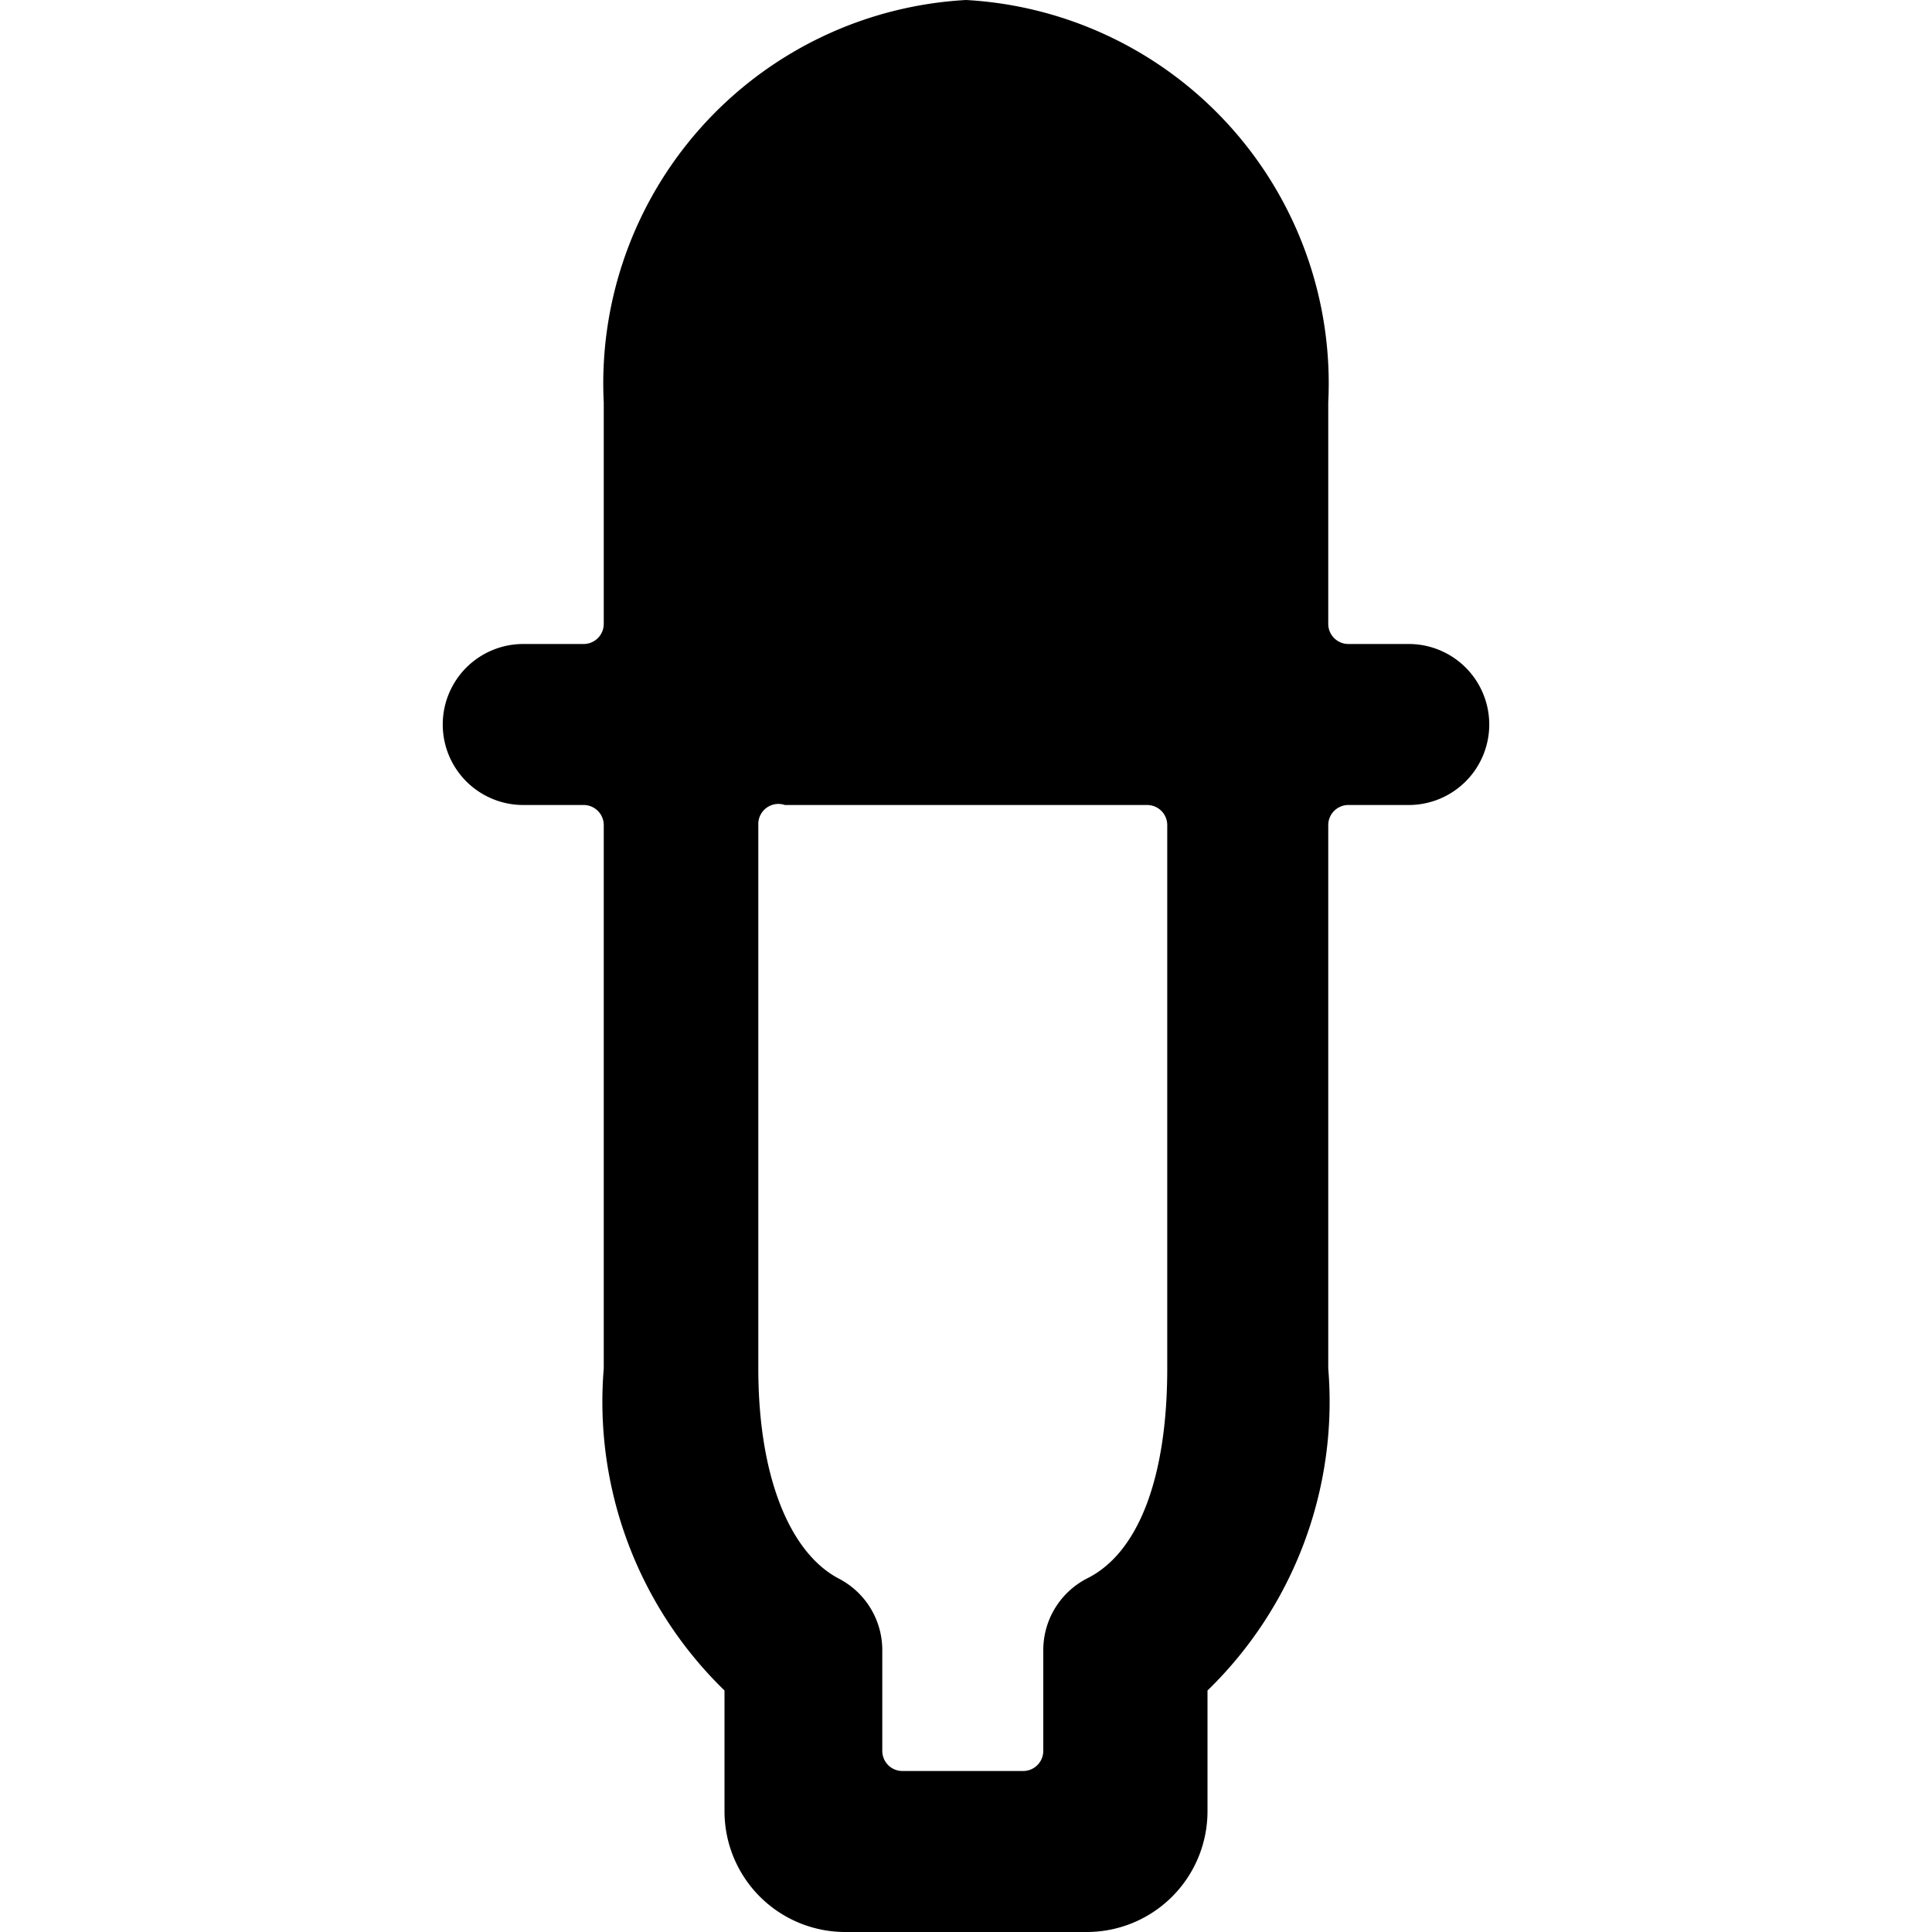 <svg xmlns="http://www.w3.org/2000/svg" viewBox="0 0 24 24"><path d="M18.5 9a1 1 0 0 0 -1 -1h-0.75a0.25 0.25 0 0 1 -0.25 -0.25V5A4.77 4.77 0 0 0 12 0a4.77 4.77 0 0 0 -4.5 5v2.75a0.25 0.25 0 0 1 -0.25 0.25H6.5a1 1 0 0 0 0 2h0.75a0.25 0.25 0 0 1 0.25 0.25V17A5 5 0 0 0 9 21v1.5a1.5 1.5 0 0 0 1.5 1.5h3a1.5 1.5 0 0 0 1.5 -1.5V21a5 5 0 0 0 1.5 -4v-6.75a0.25 0.25 0 0 1 0.25 -0.25h0.75a1 1 0 0 0 1 -1Zm-4 8c0 1.34 -0.35 2.29 -1 2.61a1 1 0 0 0 -0.54 0.89v1.25a0.25 0.25 0 0 1 -0.25 0.25h-1.5a0.25 0.25 0 0 1 -0.25 -0.25V20.5a1 1 0 0 0 -0.54 -0.89c-0.61 -0.32 -1 -1.27 -1 -2.61v-6.75a0.25 0.25 0 0 1 0.33 -0.25h4.5a0.25 0.25 0 0 1 0.25 0.25Z" fill="#000000" stroke-width="1"></path></svg>